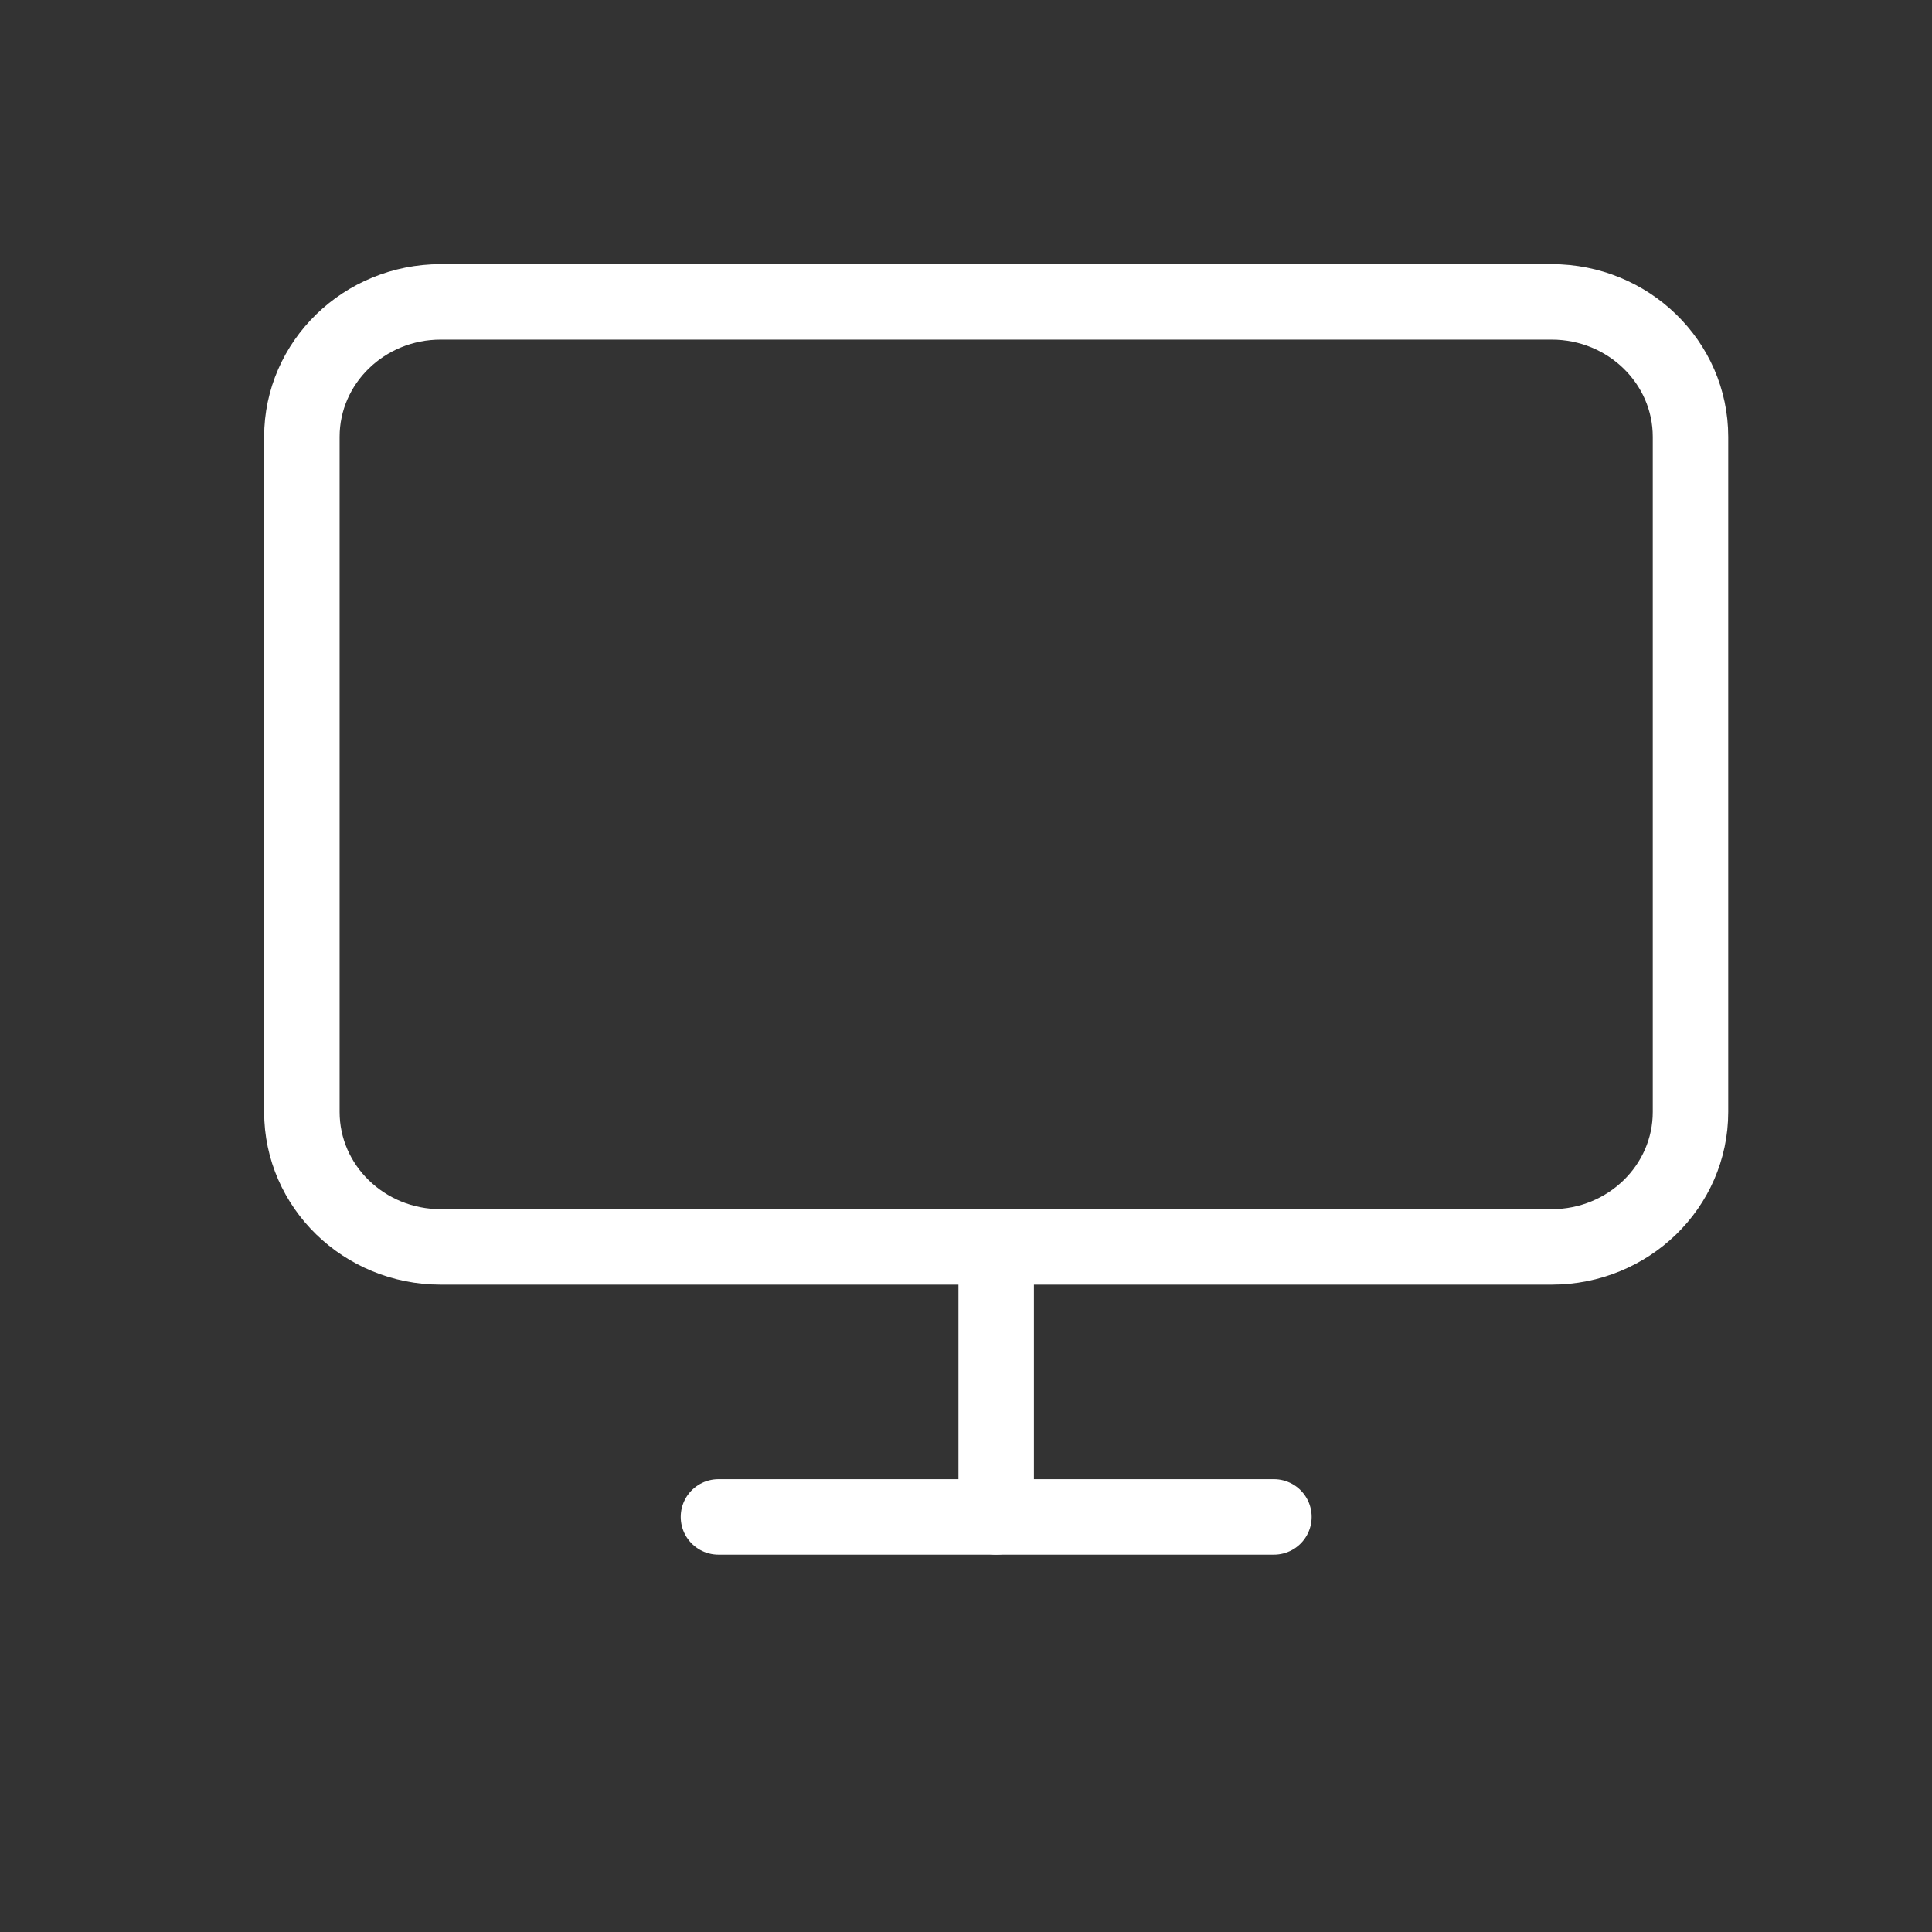 <?xml version="1.0" encoding="UTF-8"?> <svg xmlns="http://www.w3.org/2000/svg" width="128" height="128" viewBox="0 0 128 128" fill="none"><rect x="0" y="0" width="128" height="128" fill="#333333" stroke="none"/> <path d="M102.8 20H29.2C24.119 20 20 24.005 20 28.944V73.667C20 78.606 24.119 82.611 29.2 82.611H102.8C107.881 82.611 112 78.606 112 73.667V28.944C112 24.005 107.881 20 102.8 20Z" stroke="white" stroke-width="5" stroke-linecap="round" stroke-linejoin="round"></path> <path d="M47.6 100.5H84.4" stroke="white" stroke-width="5" stroke-linecap="round" stroke-linejoin="round"></path> <path d="M66 82.611V100.5" stroke="white" stroke-width="5" stroke-linecap="round" stroke-linejoin="round"></path> </svg> 